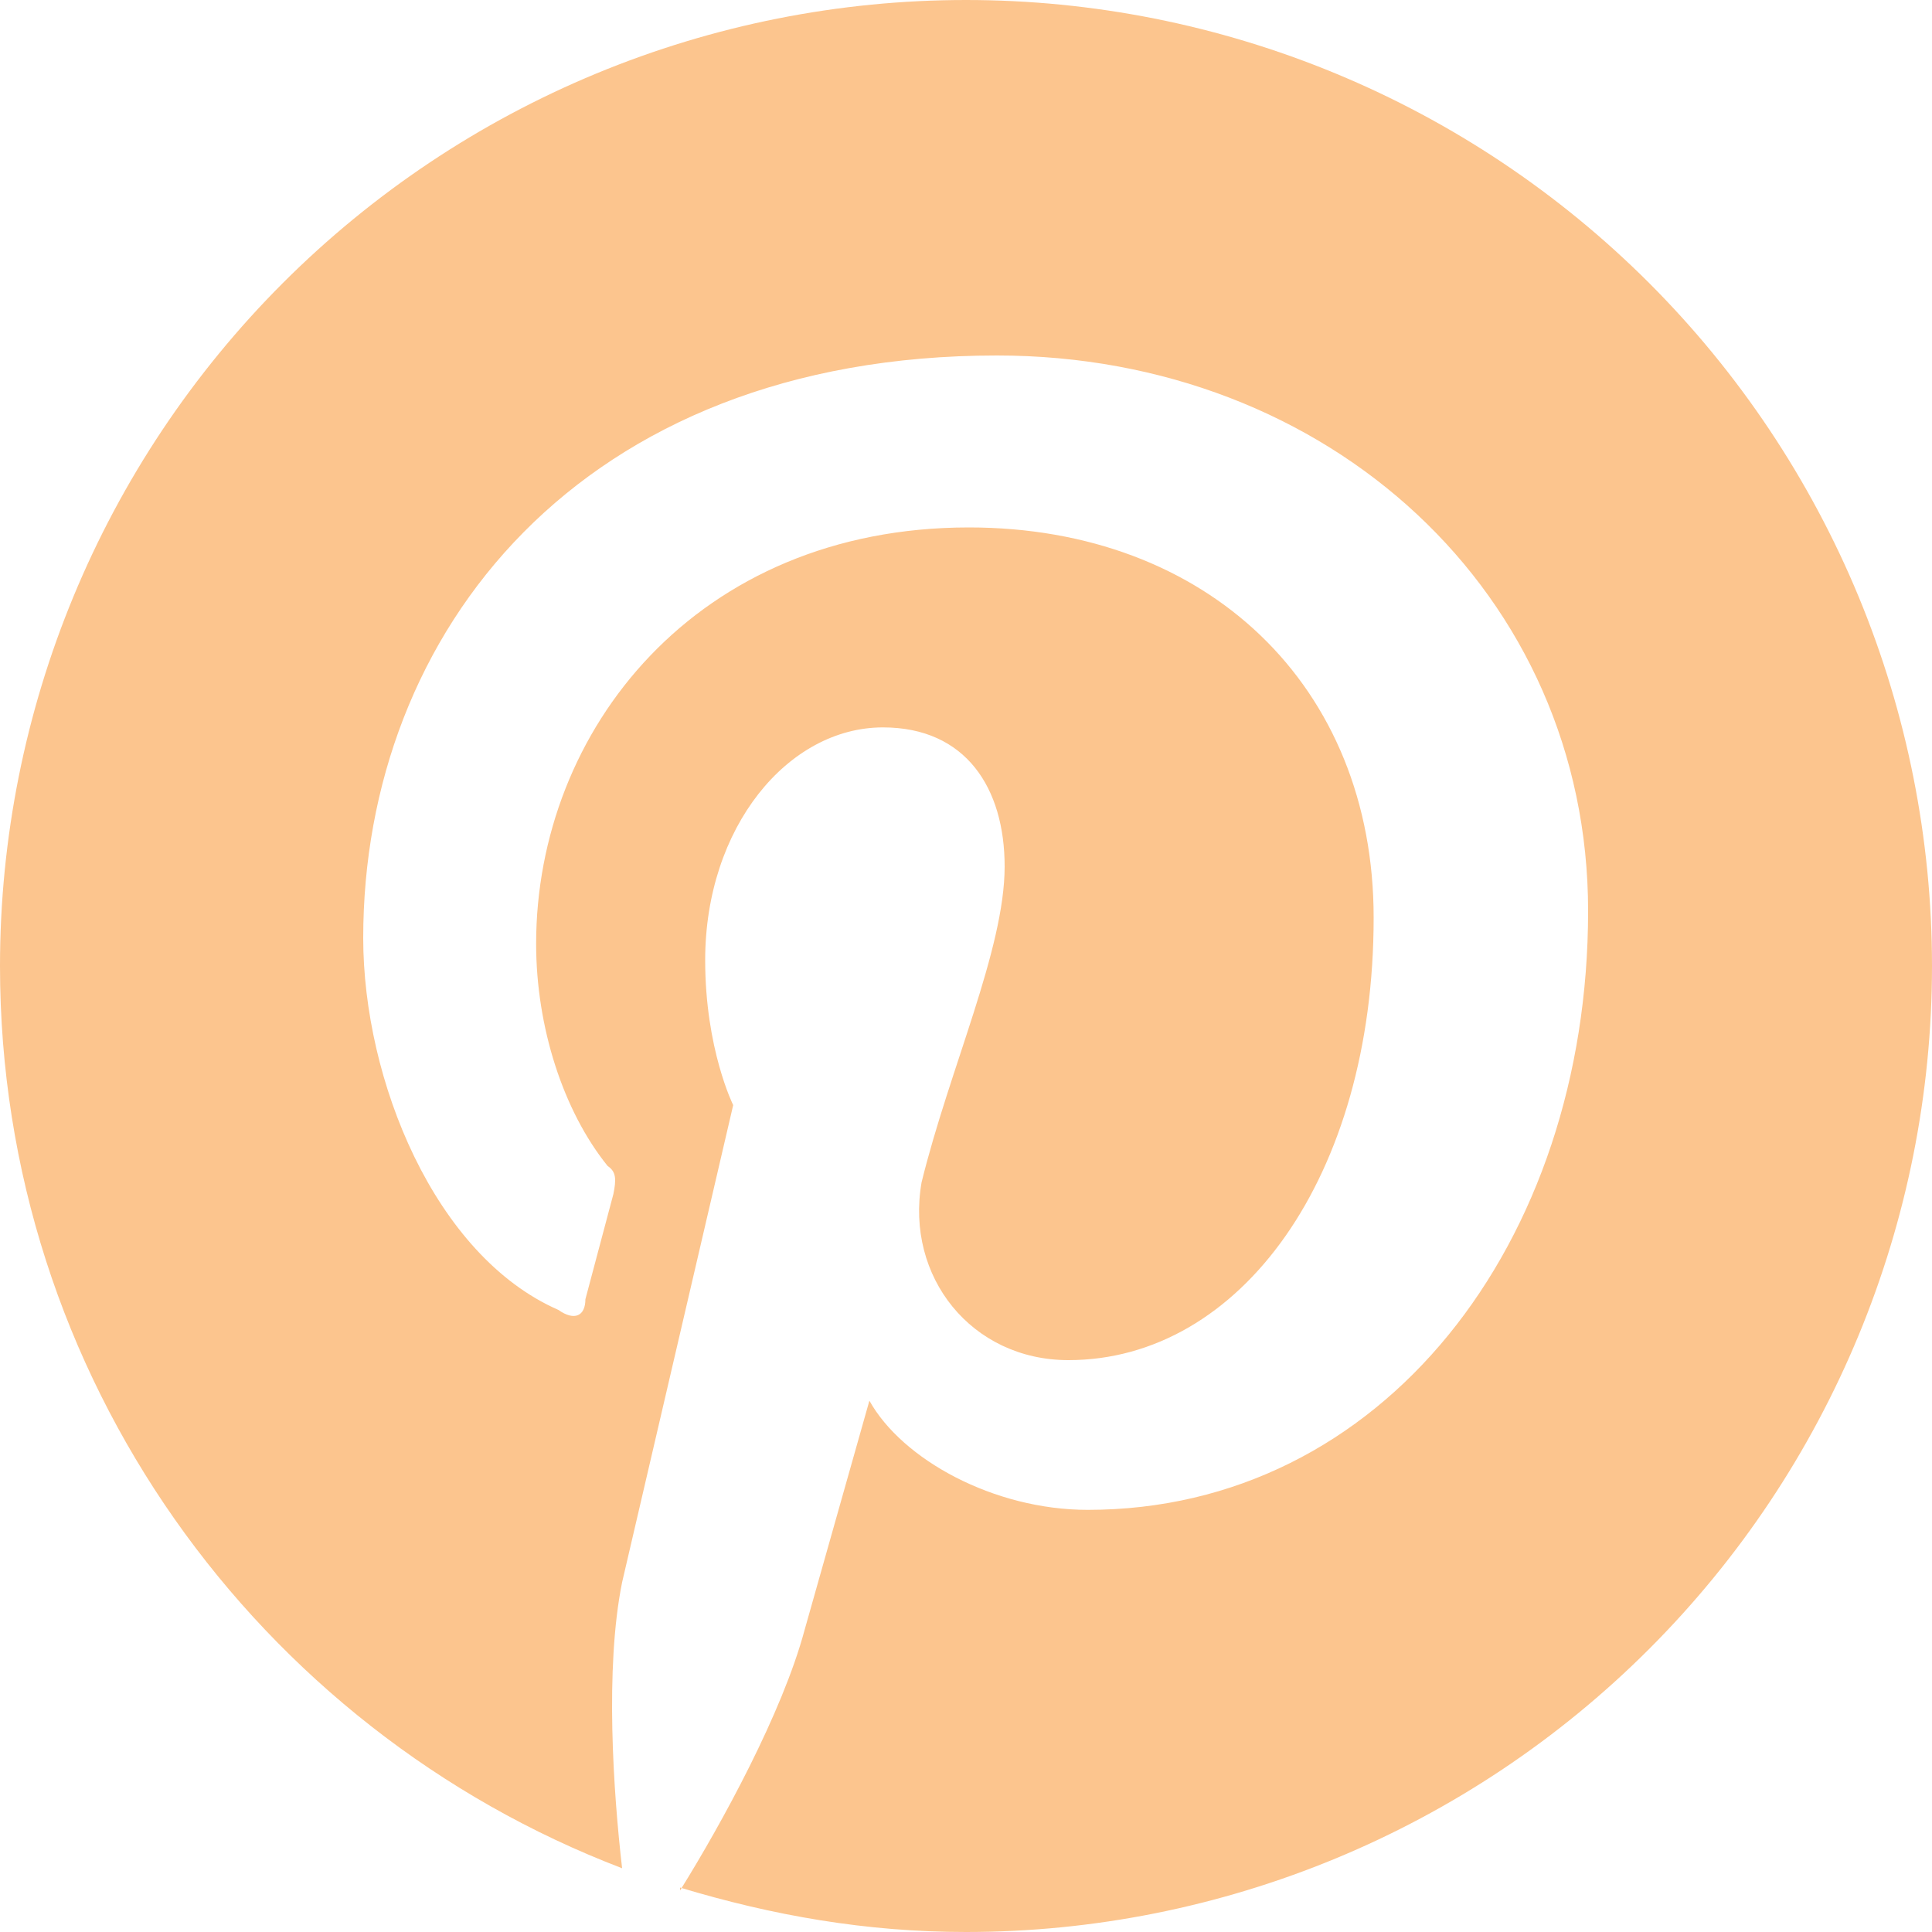 <svg width="40" height="40" viewBox="0 0 40 40" fill="none" xmlns="http://www.w3.org/2000/svg">
<g clip-path="url(#clip0_0_174)">
<path d="M14.08 39.08C16 39.66 17.94 40 20 40C25.304 40 30.391 37.893 34.142 34.142C37.893 30.391 40 25.304 40 20C40 17.374 39.483 14.773 38.478 12.346C37.472 9.92 35.999 7.715 34.142 5.858C32.285 4.001 30.08 2.527 27.654 1.522C25.227 0.517 22.626 0 20 0C17.374 0 14.773 0.517 12.346 1.522C9.92 2.527 7.715 4.001 5.858 5.858C2.107 9.609 0 14.696 0 20C0 28.5 5.34 35.8 12.88 38.68C12.7 37.12 12.52 34.54 12.88 32.76L15.18 22.88C15.18 22.88 14.6 21.72 14.6 19.88C14.6 17.12 16.32 15.06 18.28 15.06C20 15.06 20.8 16.32 20.8 17.94C20.8 19.66 19.66 22.12 19.08 24.48C18.74 26.44 20.12 28.16 22.12 28.16C25.68 28.16 28.44 24.36 28.44 19C28.44 14.2 25 10.92 20.06 10.92C14.42 10.92 11.1 15.12 11.1 19.54C11.1 21.26 11.66 23 12.58 24.14C12.76 24.26 12.76 24.42 12.7 24.72L12.12 26.9C12.12 27.24 11.9 27.36 11.56 27.12C9 26 7.52 22.36 7.52 19.42C7.52 13.1 12 7.36 20.64 7.36C27.52 7.36 32.88 12.3 32.88 18.86C32.88 25.74 28.62 31.26 22.52 31.26C20.58 31.26 18.68 30.22 18 29L16.66 33.74C16.2 35.46 14.94 37.76 14.08 39.14V39.08Z" fill="#FCC58E"/>
</g>
<defs>
<clipPath id="clip0_0_174">
<rect width="40" height="40" fill="white"/>
</clipPath>
</defs>
</svg>
